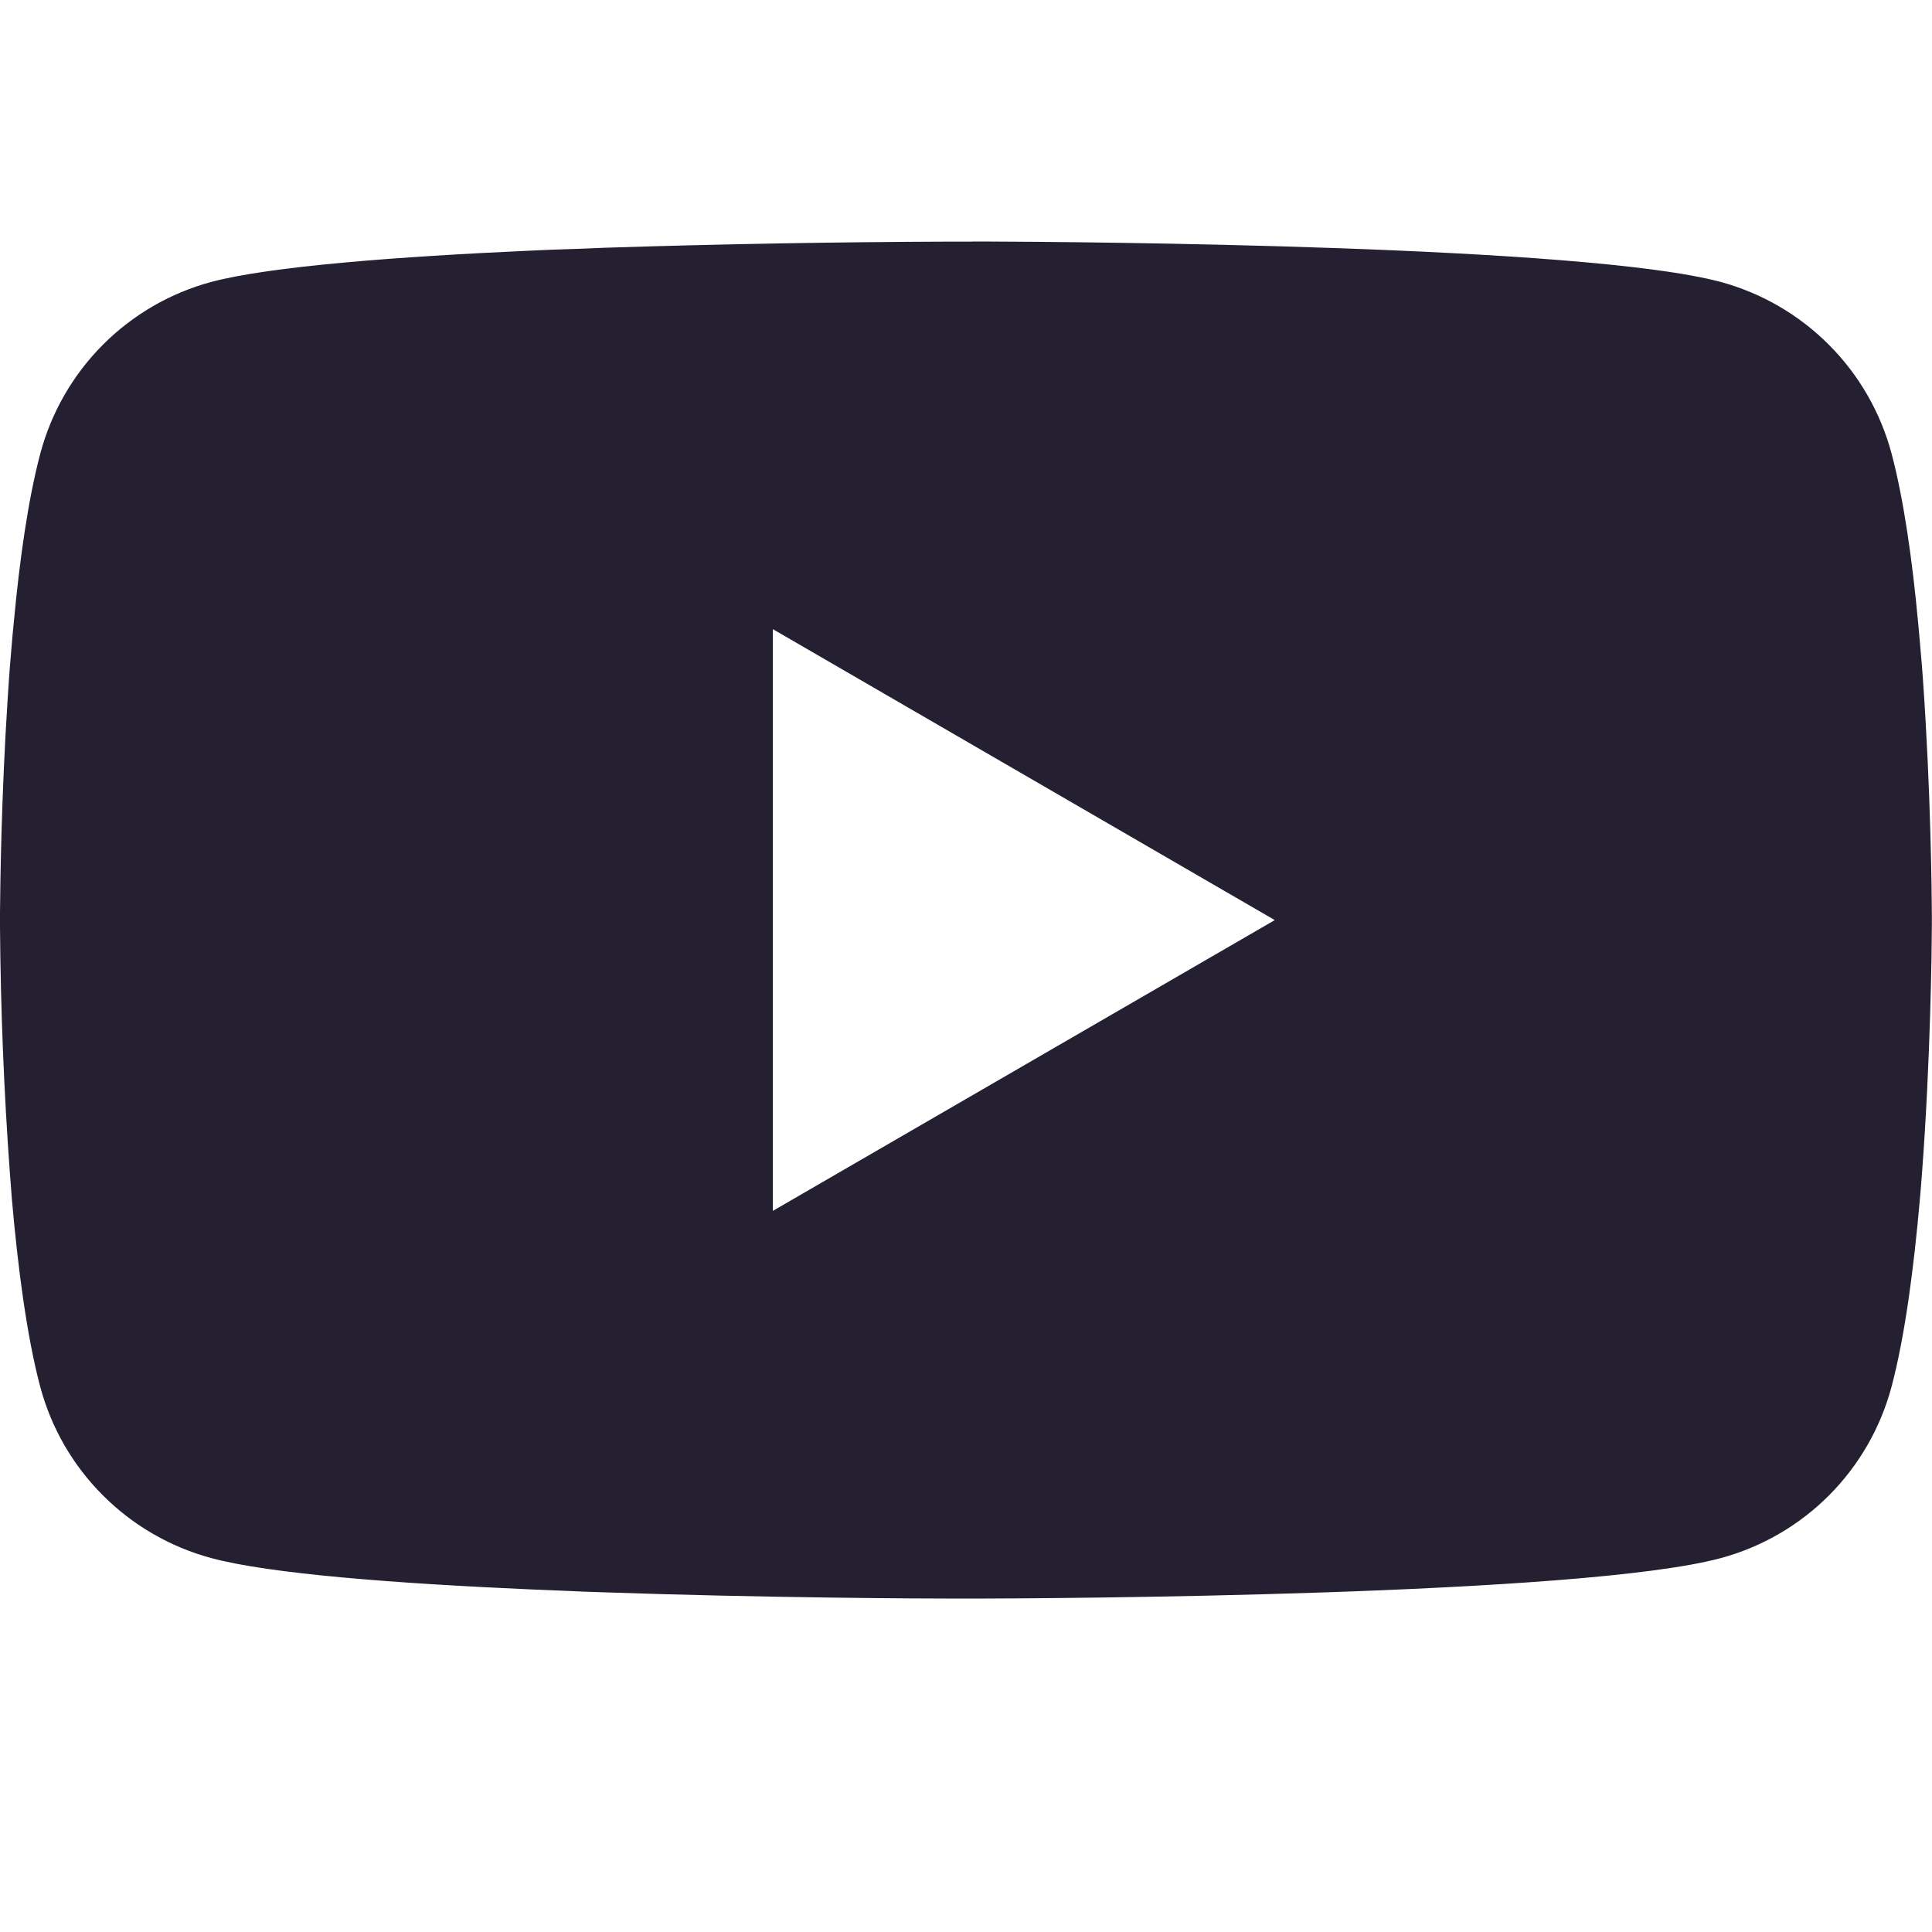 <svg width="33" height="33" viewBox="0 0 33 33" fill="none" xmlns="http://www.w3.org/2000/svg">
<g clip-path="url(#clip0_2330_1402)">
<path d="M16.605 4.125H16.789C18.484 4.131 27.074 4.193 29.391 4.816C30.091 5.006 30.729 5.377 31.241 5.891C31.753 6.404 32.121 7.044 32.309 7.745C32.517 8.528 32.664 9.566 32.763 10.636L32.783 10.851L32.829 11.387L32.845 11.602C32.979 13.487 32.996 15.252 32.998 15.638V15.793C32.996 16.193 32.977 18.078 32.829 20.041L32.812 20.258L32.794 20.472C32.691 21.652 32.538 22.824 32.309 23.686C32.122 24.387 31.754 25.027 31.242 25.541C30.73 26.055 30.091 26.425 29.391 26.614C26.998 27.258 17.905 27.303 16.644 27.305H16.352C15.714 27.305 13.078 27.293 10.315 27.198L9.964 27.186L9.784 27.178L9.432 27.163L9.079 27.149C6.79 27.048 4.61 26.885 3.605 26.612C2.905 26.423 2.267 26.053 1.755 25.539C1.242 25.026 0.874 24.387 0.687 23.686C0.458 22.826 0.305 21.652 0.202 20.472L0.186 20.256L0.169 20.041C0.067 18.644 0.011 17.243 0 15.842L0 15.588C0.004 15.145 0.021 13.613 0.132 11.921L0.146 11.709L0.153 11.602L0.169 11.387L0.214 10.851L0.235 10.636C0.334 9.566 0.481 8.526 0.689 7.745C0.876 7.044 1.244 6.404 1.756 5.89C2.268 5.376 2.907 5.005 3.607 4.816C4.612 4.548 6.792 4.383 9.081 4.28L9.432 4.265L9.787 4.253L9.964 4.247L10.317 4.232C12.28 4.169 14.243 4.134 16.207 4.127H16.605V4.125ZM13.2 10.746V20.683L21.774 15.716L13.2 10.746Z" fill="#252031"/>
</g>
<defs>
<clipPath id="clip0_2330_1402">
<rect width="33" height="33" fill="white"/>
</clipPath>
</defs>
</svg>
